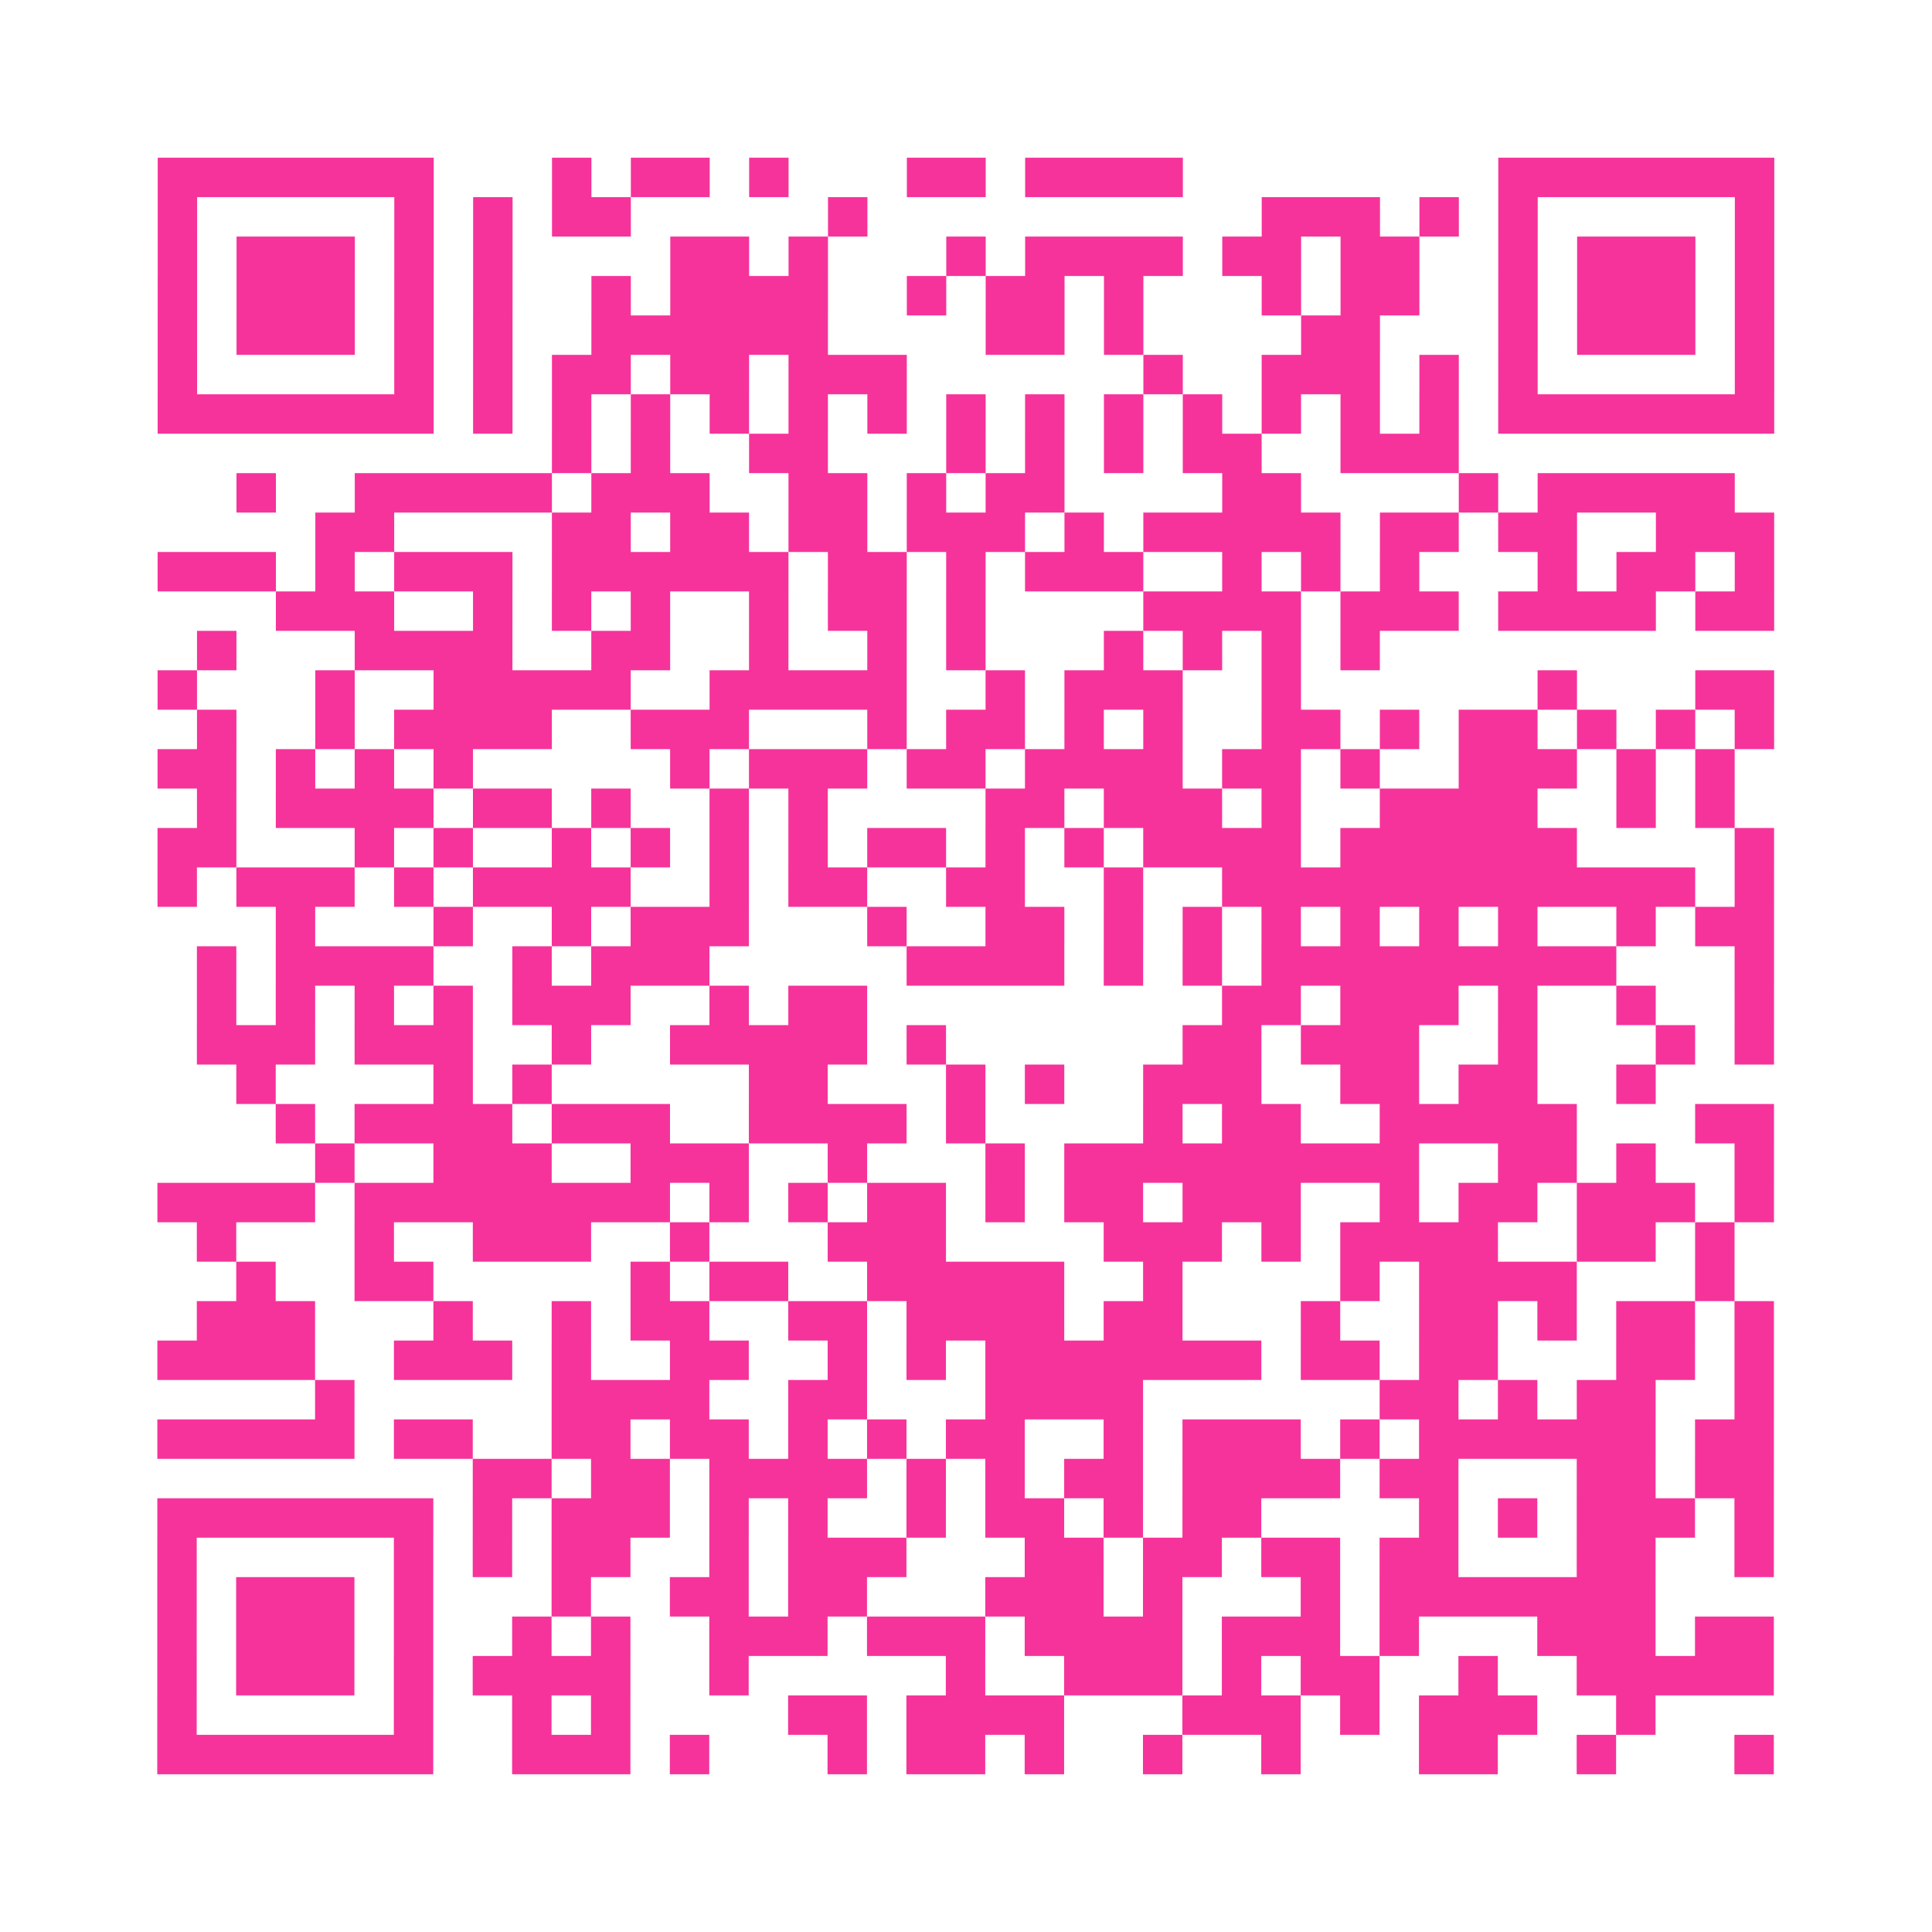 <?xml version="1.0" encoding="UTF-8"?>
<svg xmlns="http://www.w3.org/2000/svg" viewBox="0 0 49 49" class="pyqrcode"><path fill="transparent" d="M0 0h49v49h-49z"/><path stroke="#f6339b" class="pyqrline" d="M4 4.5h7m3 0h1m1 0h2m1 0h1m3 0h2m1 0h4m8 0h7m-41 1h1m5 0h1m1 0h1m1 0h2m5 0h1m10 0h3m1 0h1m1 0h1m5 0h1m-41 1h1m1 0h3m1 0h1m1 0h1m4 0h2m1 0h1m3 0h1m1 0h4m1 0h2m1 0h2m2 0h1m1 0h3m1 0h1m-41 1h1m1 0h3m1 0h1m1 0h1m2 0h1m1 0h4m2 0h1m1 0h2m1 0h1m3 0h1m1 0h2m2 0h1m1 0h3m1 0h1m-41 1h1m1 0h3m1 0h1m1 0h1m2 0h6m4 0h2m1 0h1m4 0h2m3 0h1m1 0h3m1 0h1m-41 1h1m5 0h1m1 0h1m1 0h2m1 0h2m1 0h3m6 0h1m2 0h3m1 0h1m1 0h1m5 0h1m-41 1h7m1 0h1m1 0h1m1 0h1m1 0h1m1 0h1m1 0h1m1 0h1m1 0h1m1 0h1m1 0h1m1 0h1m1 0h1m1 0h1m1 0h7m-31 1h1m1 0h1m2 0h2m3 0h1m1 0h1m1 0h1m1 0h2m2 0h3m-31 1h1m2 0h5m1 0h3m2 0h2m1 0h1m1 0h2m4 0h2m4 0h1m1 0h5m-36 1h2m4 0h2m1 0h2m1 0h2m1 0h3m1 0h1m1 0h5m1 0h2m1 0h2m2 0h3m-41 1h3m1 0h1m1 0h3m1 0h6m1 0h2m1 0h1m1 0h3m2 0h1m1 0h1m1 0h1m3 0h1m1 0h2m1 0h1m-38 1h3m2 0h1m1 0h1m1 0h1m2 0h1m1 0h2m1 0h1m4 0h4m1 0h3m1 0h4m1 0h2m-40 1h1m3 0h4m2 0h2m2 0h1m2 0h1m1 0h1m3 0h1m1 0h1m1 0h1m1 0h1m-31 1h1m3 0h1m2 0h5m2 0h5m2 0h1m1 0h3m2 0h1m6 0h1m3 0h2m-40 1h1m2 0h1m1 0h4m2 0h3m3 0h1m1 0h2m1 0h1m1 0h1m2 0h2m1 0h1m1 0h2m1 0h1m1 0h1m1 0h1m-41 1h2m1 0h1m1 0h1m1 0h1m5 0h1m1 0h3m1 0h2m1 0h4m1 0h2m1 0h1m2 0h3m1 0h1m1 0h1m-39 1h1m1 0h4m1 0h2m1 0h1m2 0h1m1 0h1m4 0h2m1 0h3m1 0h1m2 0h4m2 0h1m1 0h1m-40 1h2m3 0h1m1 0h1m2 0h1m1 0h1m1 0h1m1 0h1m1 0h2m1 0h1m1 0h1m1 0h4m1 0h6m4 0h1m-41 1h1m1 0h3m1 0h1m1 0h4m2 0h1m1 0h2m2 0h2m2 0h1m2 0h12m1 0h1m-38 1h1m3 0h1m2 0h1m1 0h3m3 0h1m2 0h2m1 0h1m1 0h1m1 0h1m1 0h1m1 0h1m1 0h1m2 0h1m1 0h2m-40 1h1m1 0h4m2 0h1m1 0h3m5 0h4m1 0h1m1 0h1m1 0h9m3 0h1m-40 1h1m1 0h1m1 0h1m1 0h1m1 0h3m2 0h1m1 0h2m9 0h2m1 0h3m1 0h1m2 0h1m2 0h1m-40 1h3m1 0h3m2 0h1m2 0h5m1 0h1m6 0h2m1 0h3m2 0h1m3 0h1m1 0h1m-39 1h1m4 0h1m1 0h1m5 0h2m3 0h1m1 0h1m2 0h3m2 0h2m1 0h2m2 0h1m-35 1h1m1 0h4m1 0h3m2 0h4m1 0h1m4 0h1m1 0h2m2 0h5m3 0h2m-37 1h1m2 0h3m2 0h3m2 0h1m3 0h1m1 0h9m2 0h2m1 0h1m2 0h1m-41 1h4m1 0h8m1 0h1m1 0h1m1 0h2m1 0h1m1 0h2m1 0h3m2 0h1m1 0h2m1 0h3m1 0h1m-40 1h1m3 0h1m2 0h3m2 0h1m3 0h3m4 0h3m1 0h1m1 0h4m2 0h2m1 0h1m-38 1h1m2 0h2m5 0h1m1 0h2m2 0h5m2 0h1m4 0h1m1 0h4m3 0h1m-39 1h3m3 0h1m2 0h1m1 0h2m2 0h2m1 0h4m1 0h2m3 0h1m2 0h2m1 0h1m1 0h2m1 0h1m-41 1h4m2 0h3m1 0h1m2 0h2m2 0h1m1 0h1m1 0h7m1 0h2m1 0h2m3 0h2m1 0h1m-37 1h1m5 0h4m2 0h2m3 0h4m6 0h2m1 0h1m1 0h2m2 0h1m-41 1h5m1 0h2m2 0h2m1 0h2m1 0h1m1 0h1m1 0h2m2 0h1m1 0h3m1 0h1m1 0h6m1 0h2m-33 1h2m1 0h2m1 0h4m1 0h1m1 0h1m1 0h2m1 0h4m1 0h2m3 0h2m1 0h2m-41 1h7m1 0h1m1 0h3m1 0h1m1 0h1m2 0h1m1 0h2m1 0h1m1 0h2m4 0h1m1 0h1m1 0h3m1 0h1m-41 1h1m5 0h1m1 0h1m1 0h2m2 0h1m1 0h3m3 0h2m1 0h2m1 0h2m1 0h2m3 0h2m2 0h1m-41 1h1m1 0h3m1 0h1m3 0h1m2 0h2m1 0h2m3 0h3m1 0h1m3 0h1m1 0h7m-38 1h1m1 0h3m1 0h1m2 0h1m1 0h1m2 0h3m1 0h3m1 0h4m1 0h3m1 0h1m3 0h3m1 0h2m-41 1h1m1 0h3m1 0h1m1 0h4m2 0h1m5 0h1m2 0h3m1 0h1m1 0h2m2 0h1m2 0h5m-41 1h1m5 0h1m2 0h1m1 0h1m4 0h2m1 0h4m3 0h3m1 0h1m1 0h3m2 0h1m-38 1h7m2 0h3m1 0h1m3 0h1m1 0h2m1 0h1m2 0h1m2 0h1m3 0h2m2 0h1m3 0h1"/></svg>
